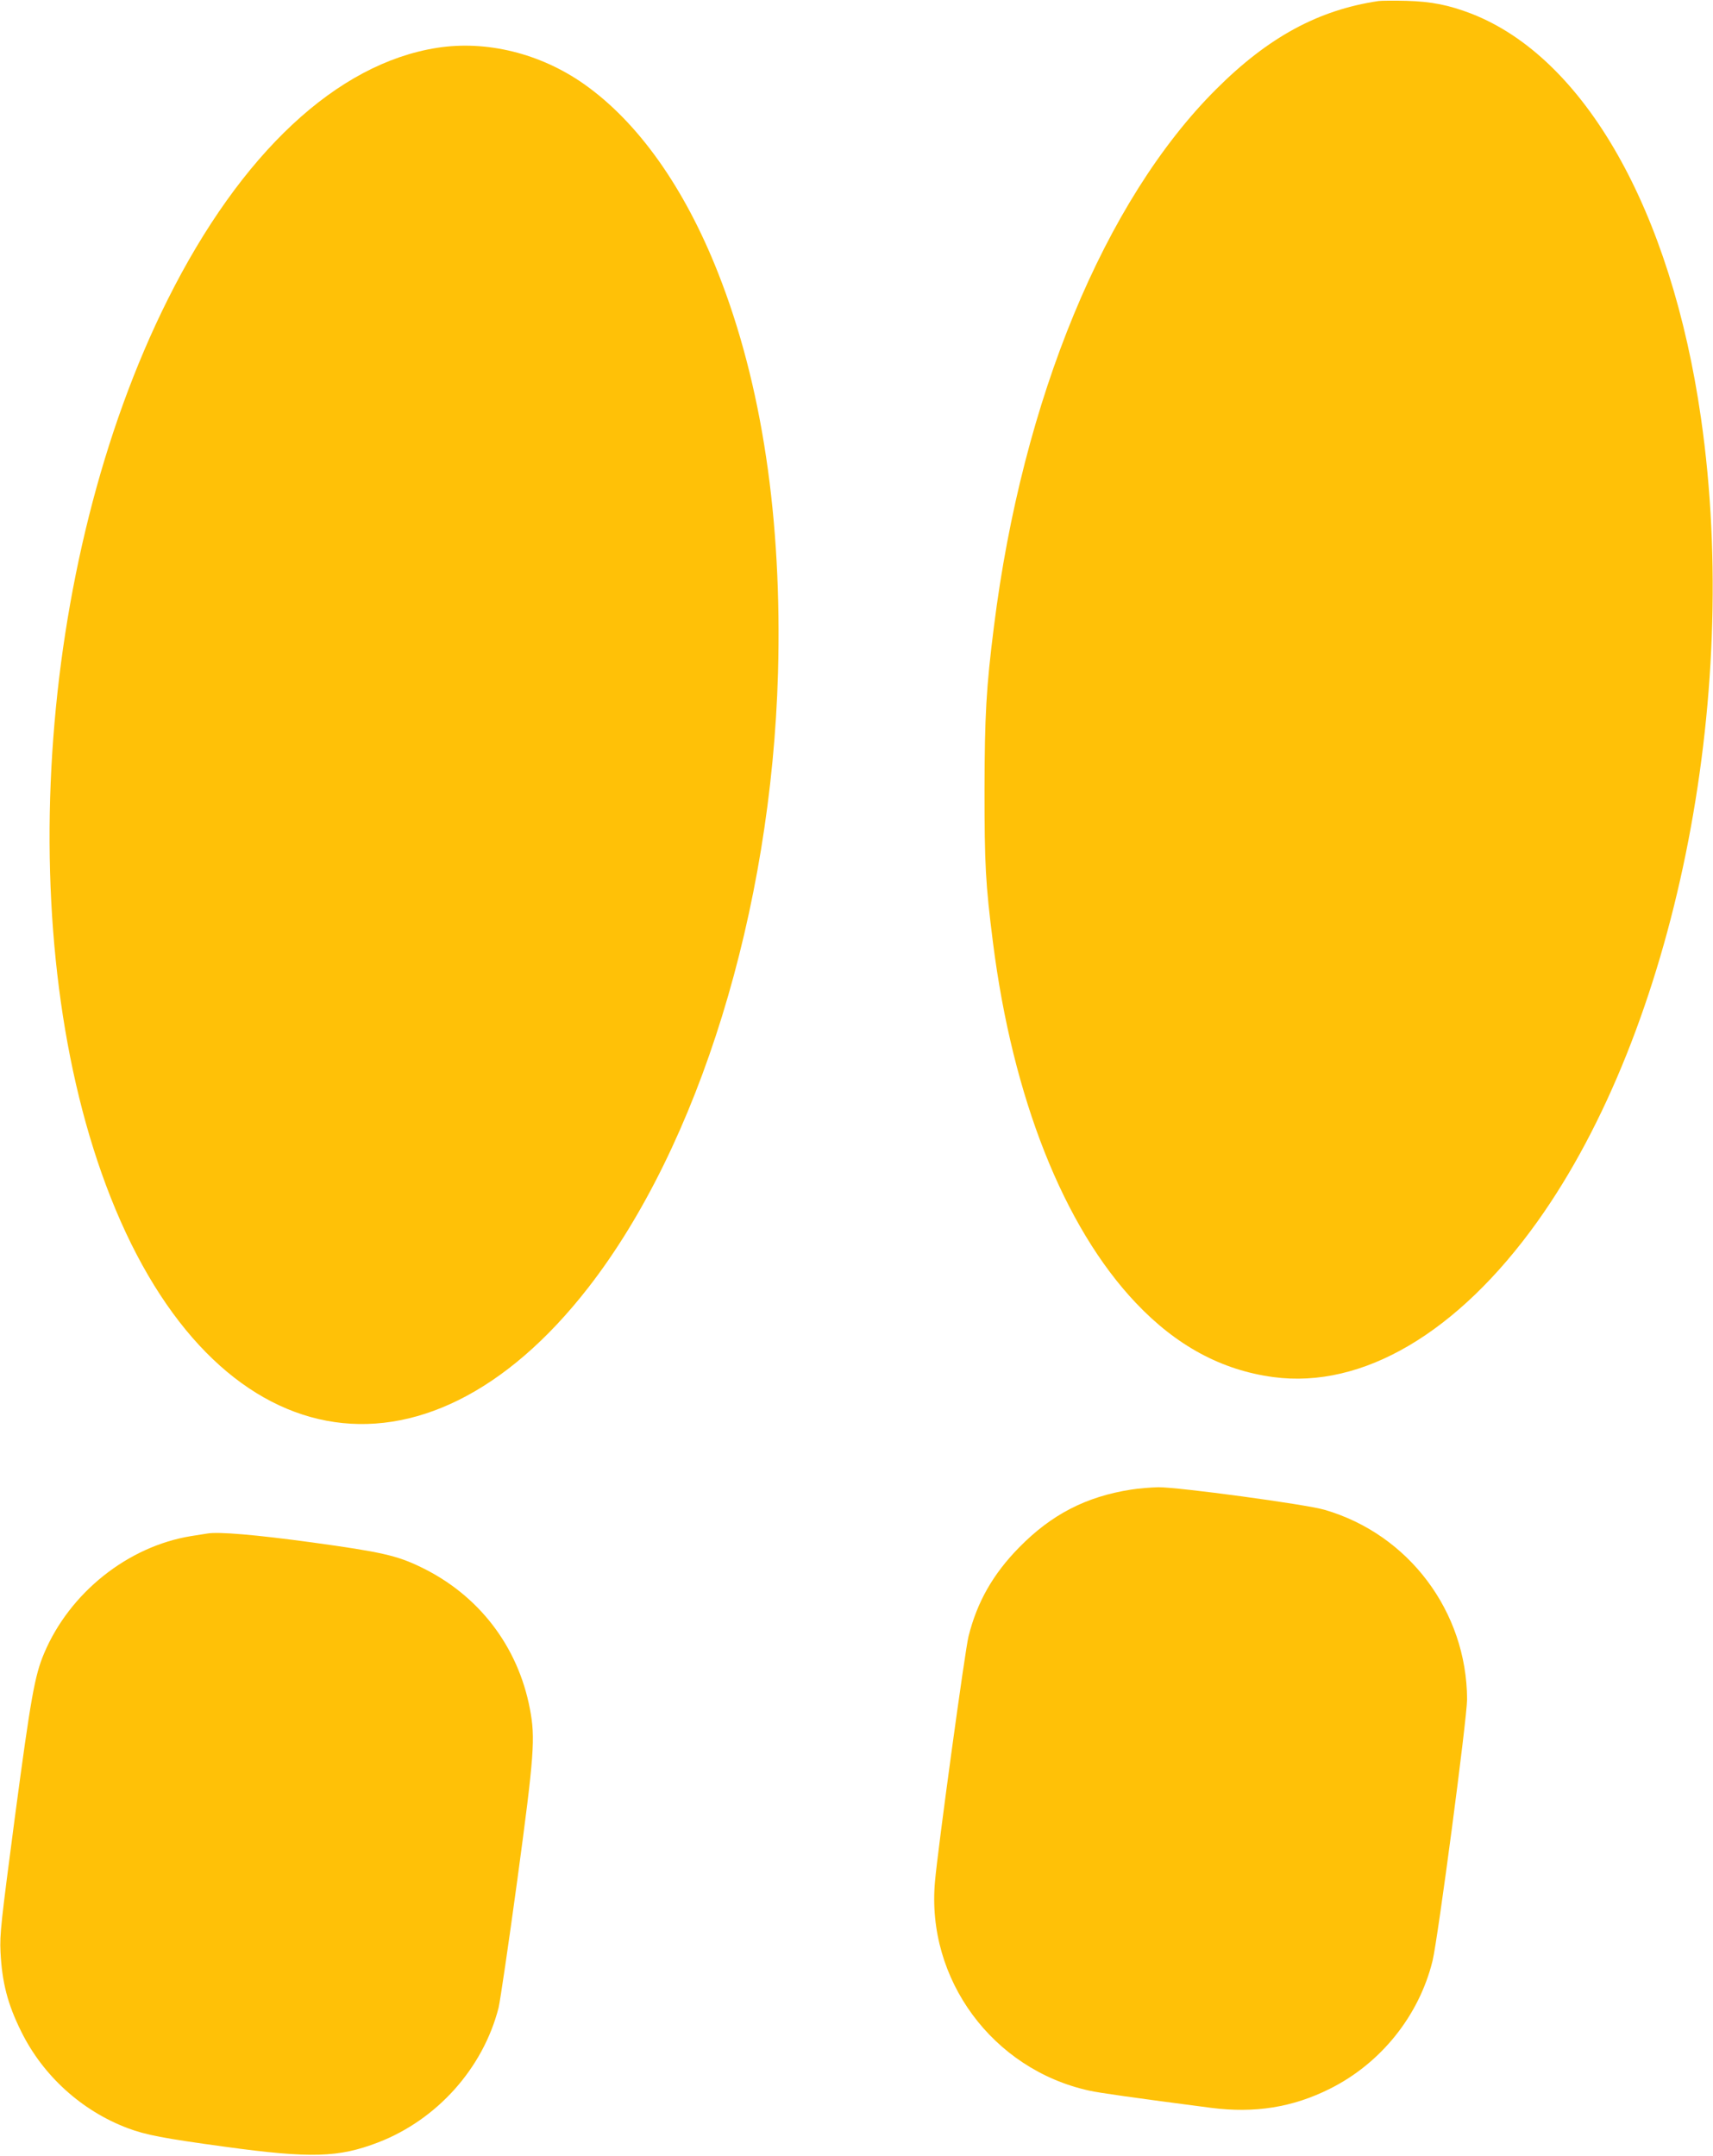 <?xml version="1.0" standalone="no"?>
<!DOCTYPE svg PUBLIC "-//W3C//DTD SVG 20010904//EN"
 "http://www.w3.org/TR/2001/REC-SVG-20010904/DTD/svg10.dtd">
<svg version="1.0" xmlns="http://www.w3.org/2000/svg"
 width="1017pt" height="1280pt" viewBox="0 0 1017 1280"
 preserveAspectRatio="xMidYMid meet">
<g transform="translate(0,1280) scale(0.1,-0.1)"
fill="#ffc107" stroke="none">
<path d="M8185 12794 c-358 -53 -656 -215 -965 -524 -662 -660 -1150 -1841
-1319 -3190 -46 -363 -55 -529 -56 -970 0 -444 6 -557 50 -905 117 -924 420
-1689 848 -2141 241 -255 510 -400 817 -441 529 -71 1096 263 1568 924 813
1140 1211 3096 971 4768 -177 1237 -691 2142 -1364 2404 -133 51 -236 72 -385
76 -74 2 -148 1 -165 -1z"/>
<path d="M2595 12516 c-595 -93 -1165 -626 -1599 -1494 -786 -1571 -930 -3836
-339 -5332 617 -1562 1856 -1796 2836 -535 656 844 1086 2238 1126 3649 25
913 -95 1715 -356 2376 -200 507 -475 895 -796 1121 -259 182 -578 261 -872
215z"/>
<path d="M6715 3955 c-268 -42 -473 -148 -665 -344 -154 -157 -249 -323 -300
-528 -20 -77 -183 -1268 -199 -1455 -53 -580 342 -1116 916 -1242 58 -13 262
-42 723 -102 259 -33 483 2 705 113 303 151 530 434 610 760 32 131 205 1442
205 1553 -2 521 -347 980 -846 1125 -113 33 -868 135 -987 134 -45 -1 -118 -7
-162 -14z"/>
<path d="M1230 3694 c-14 -2 -56 -9 -95 -15 -376 -61 -721 -336 -873 -696 -56
-132 -79 -263 -173 -968 -83 -631 -91 -700 -86 -805 9 -181 42 -310 123 -473
129 -262 359 -471 633 -574 107 -40 210 -60 576 -110 512 -70 674 -65 911 26
349 135 622 440 714 799 10 43 60 383 111 757 101 746 108 846 75 1018 -71
373 -305 677 -648 842 -142 69 -237 90 -643 146 -337 46 -559 65 -625 53z"/>
</g>
</svg>
